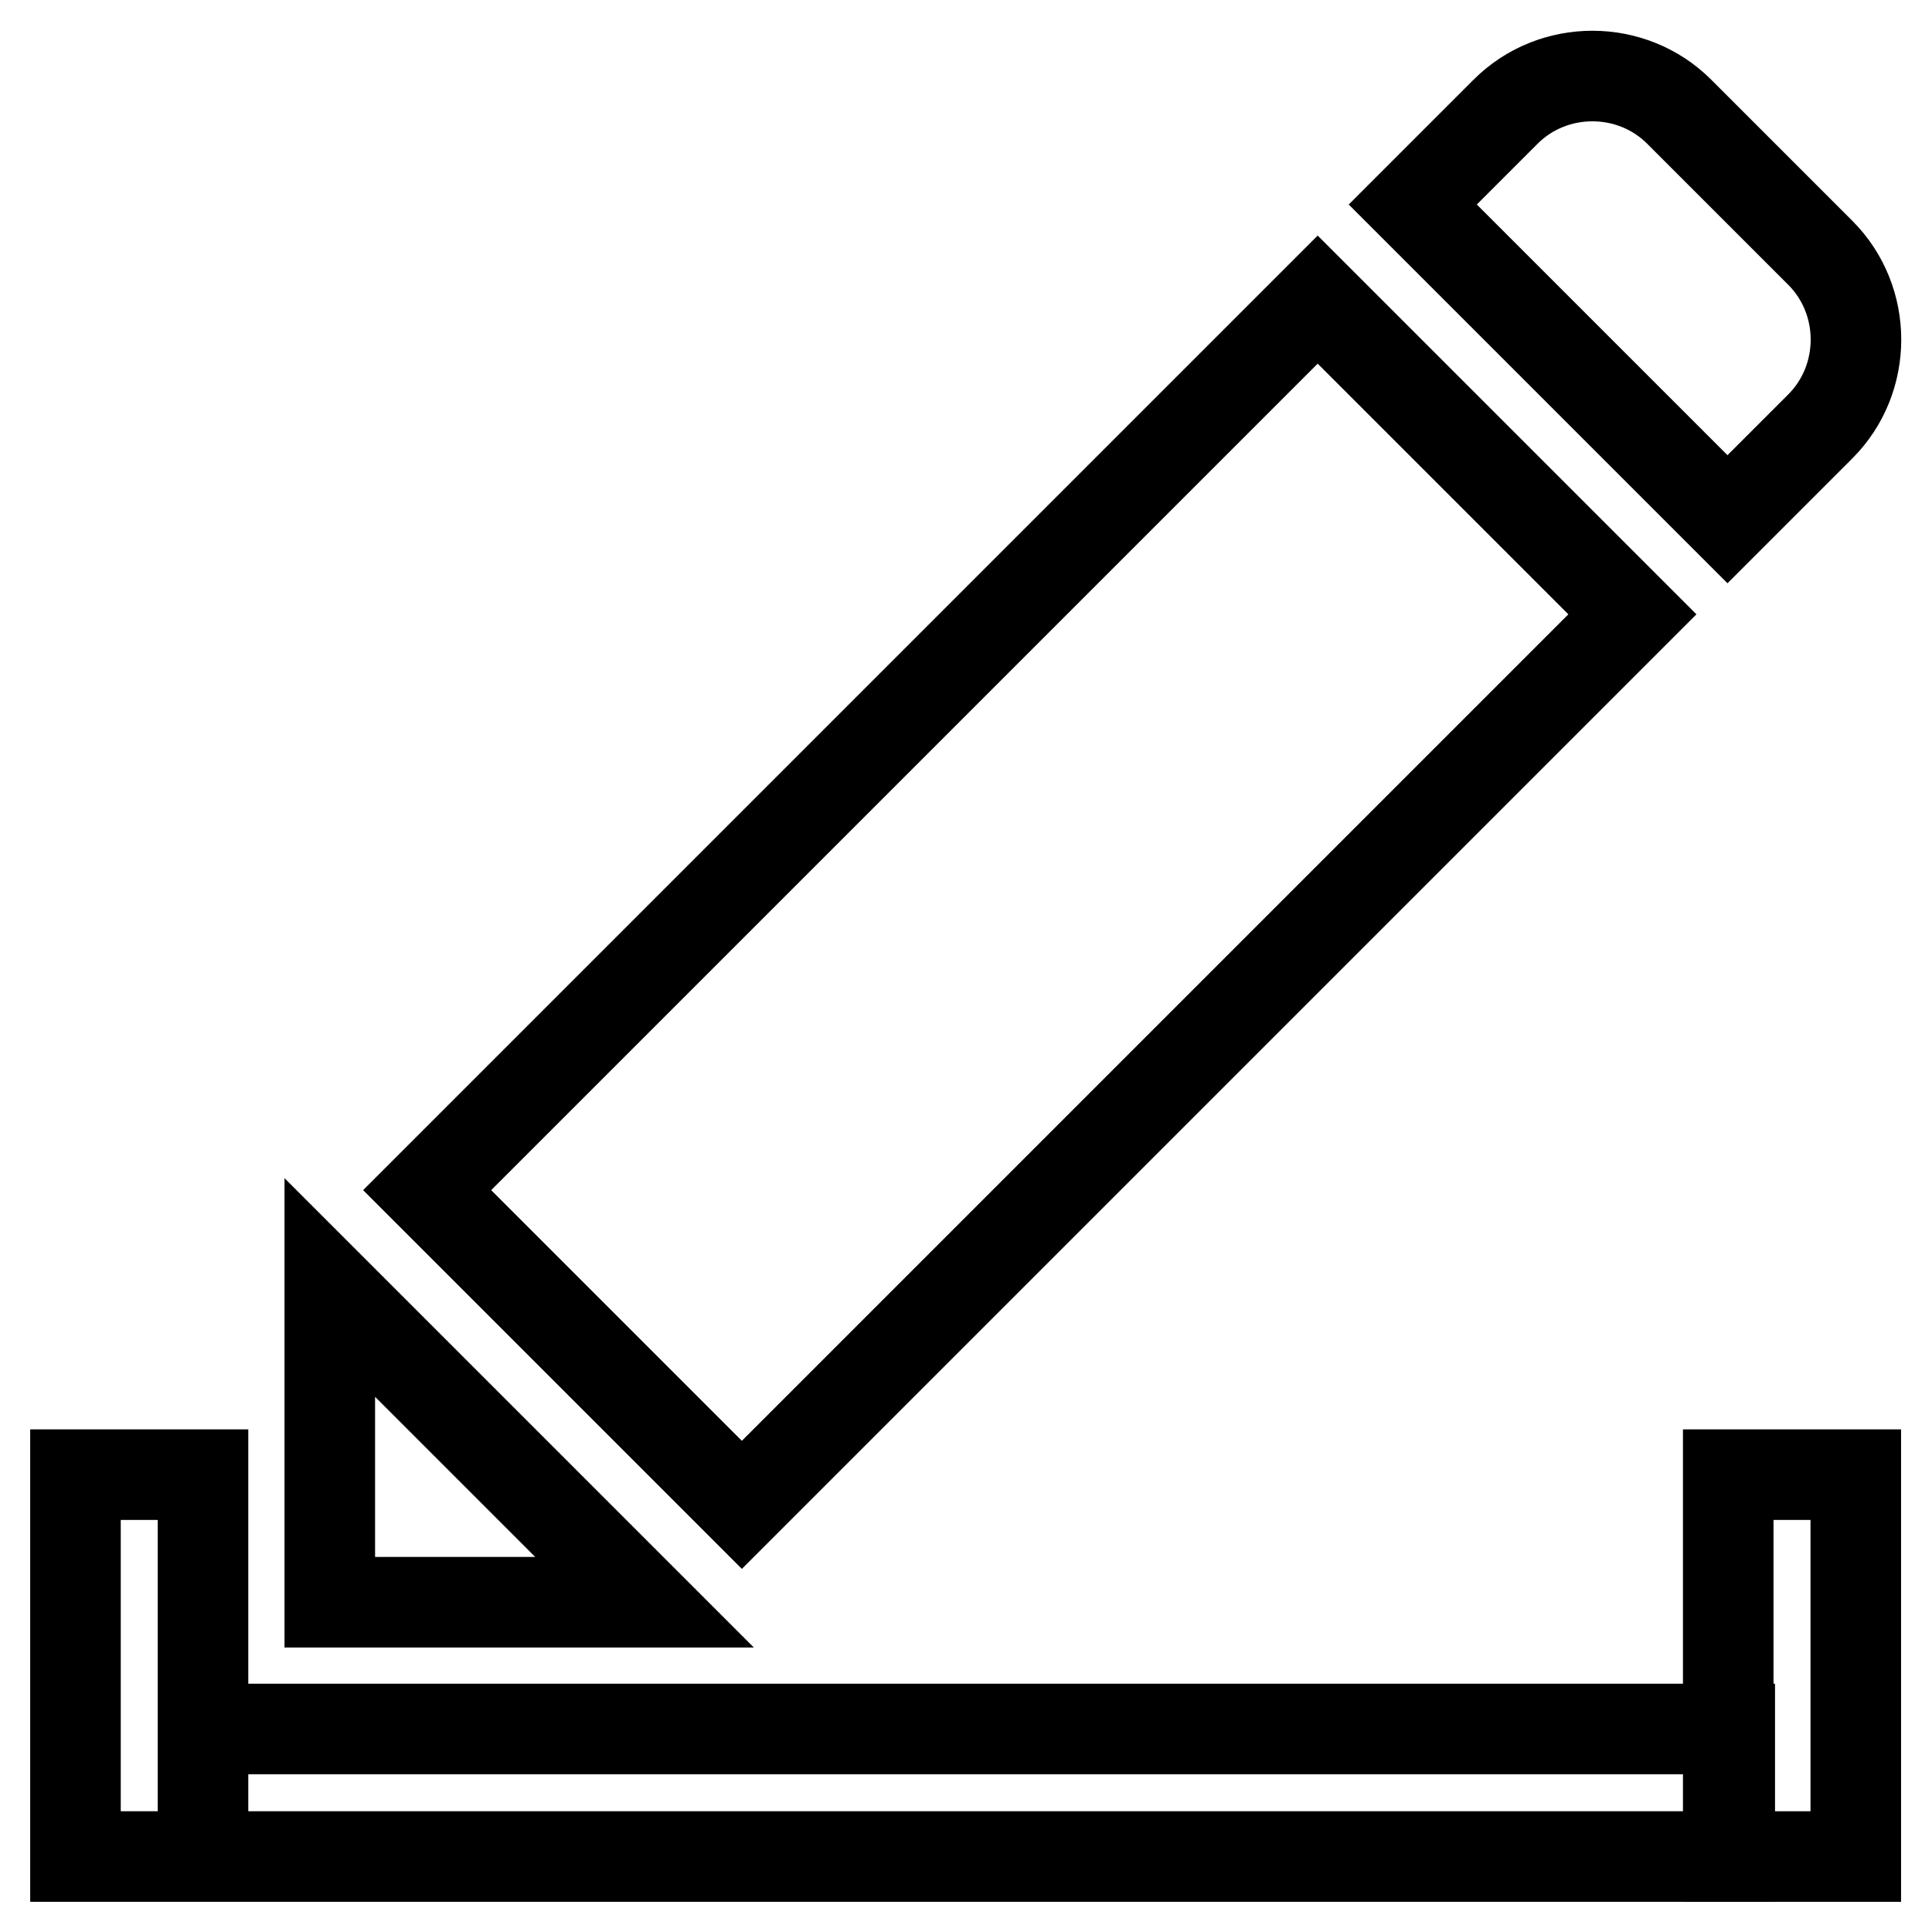 <?xml version="1.0" encoding="utf-8"?>
<!-- Svg Vector Icons : http://www.onlinewebfonts.com/icon -->
<!DOCTYPE svg PUBLIC "-//W3C//DTD SVG 1.1//EN" "http://www.w3.org/Graphics/SVG/1.1/DTD/svg11.dtd">
<svg version="1.1" xmlns="http://www.w3.org/2000/svg" xmlns:xlink="http://www.w3.org/1999/xlink" x="0px" y="0px" viewBox="0 0 256 256" enable-background="new 0 0 256 256" xml:space="preserve">
<g> <path stroke-width="12" fill-opacity="0" stroke="#000000"  d="M174.6,39.7l41.7,41.7l-118,118l-41.7-41.7L174.6,39.7z M43.7,212.3v-41.7l41.7,41.7H43.7z M228.9,68.8 l-41.7-41.7l12.3-12.3c6.3-6.3,16.7-6.3,23,0l18.7,18.7c6.3,6.3,6.3,16.7,0,23L228.9,68.8z M26.9,229.1h202.3V246H26.9V229.1z  M10,195.4h16.9V246H10V195.4z"/> <path stroke-width="12" fill-opacity="0" stroke="#000000"  d="M229,195.4h16.9V246H229V195.4z"/></g>
</svg>
